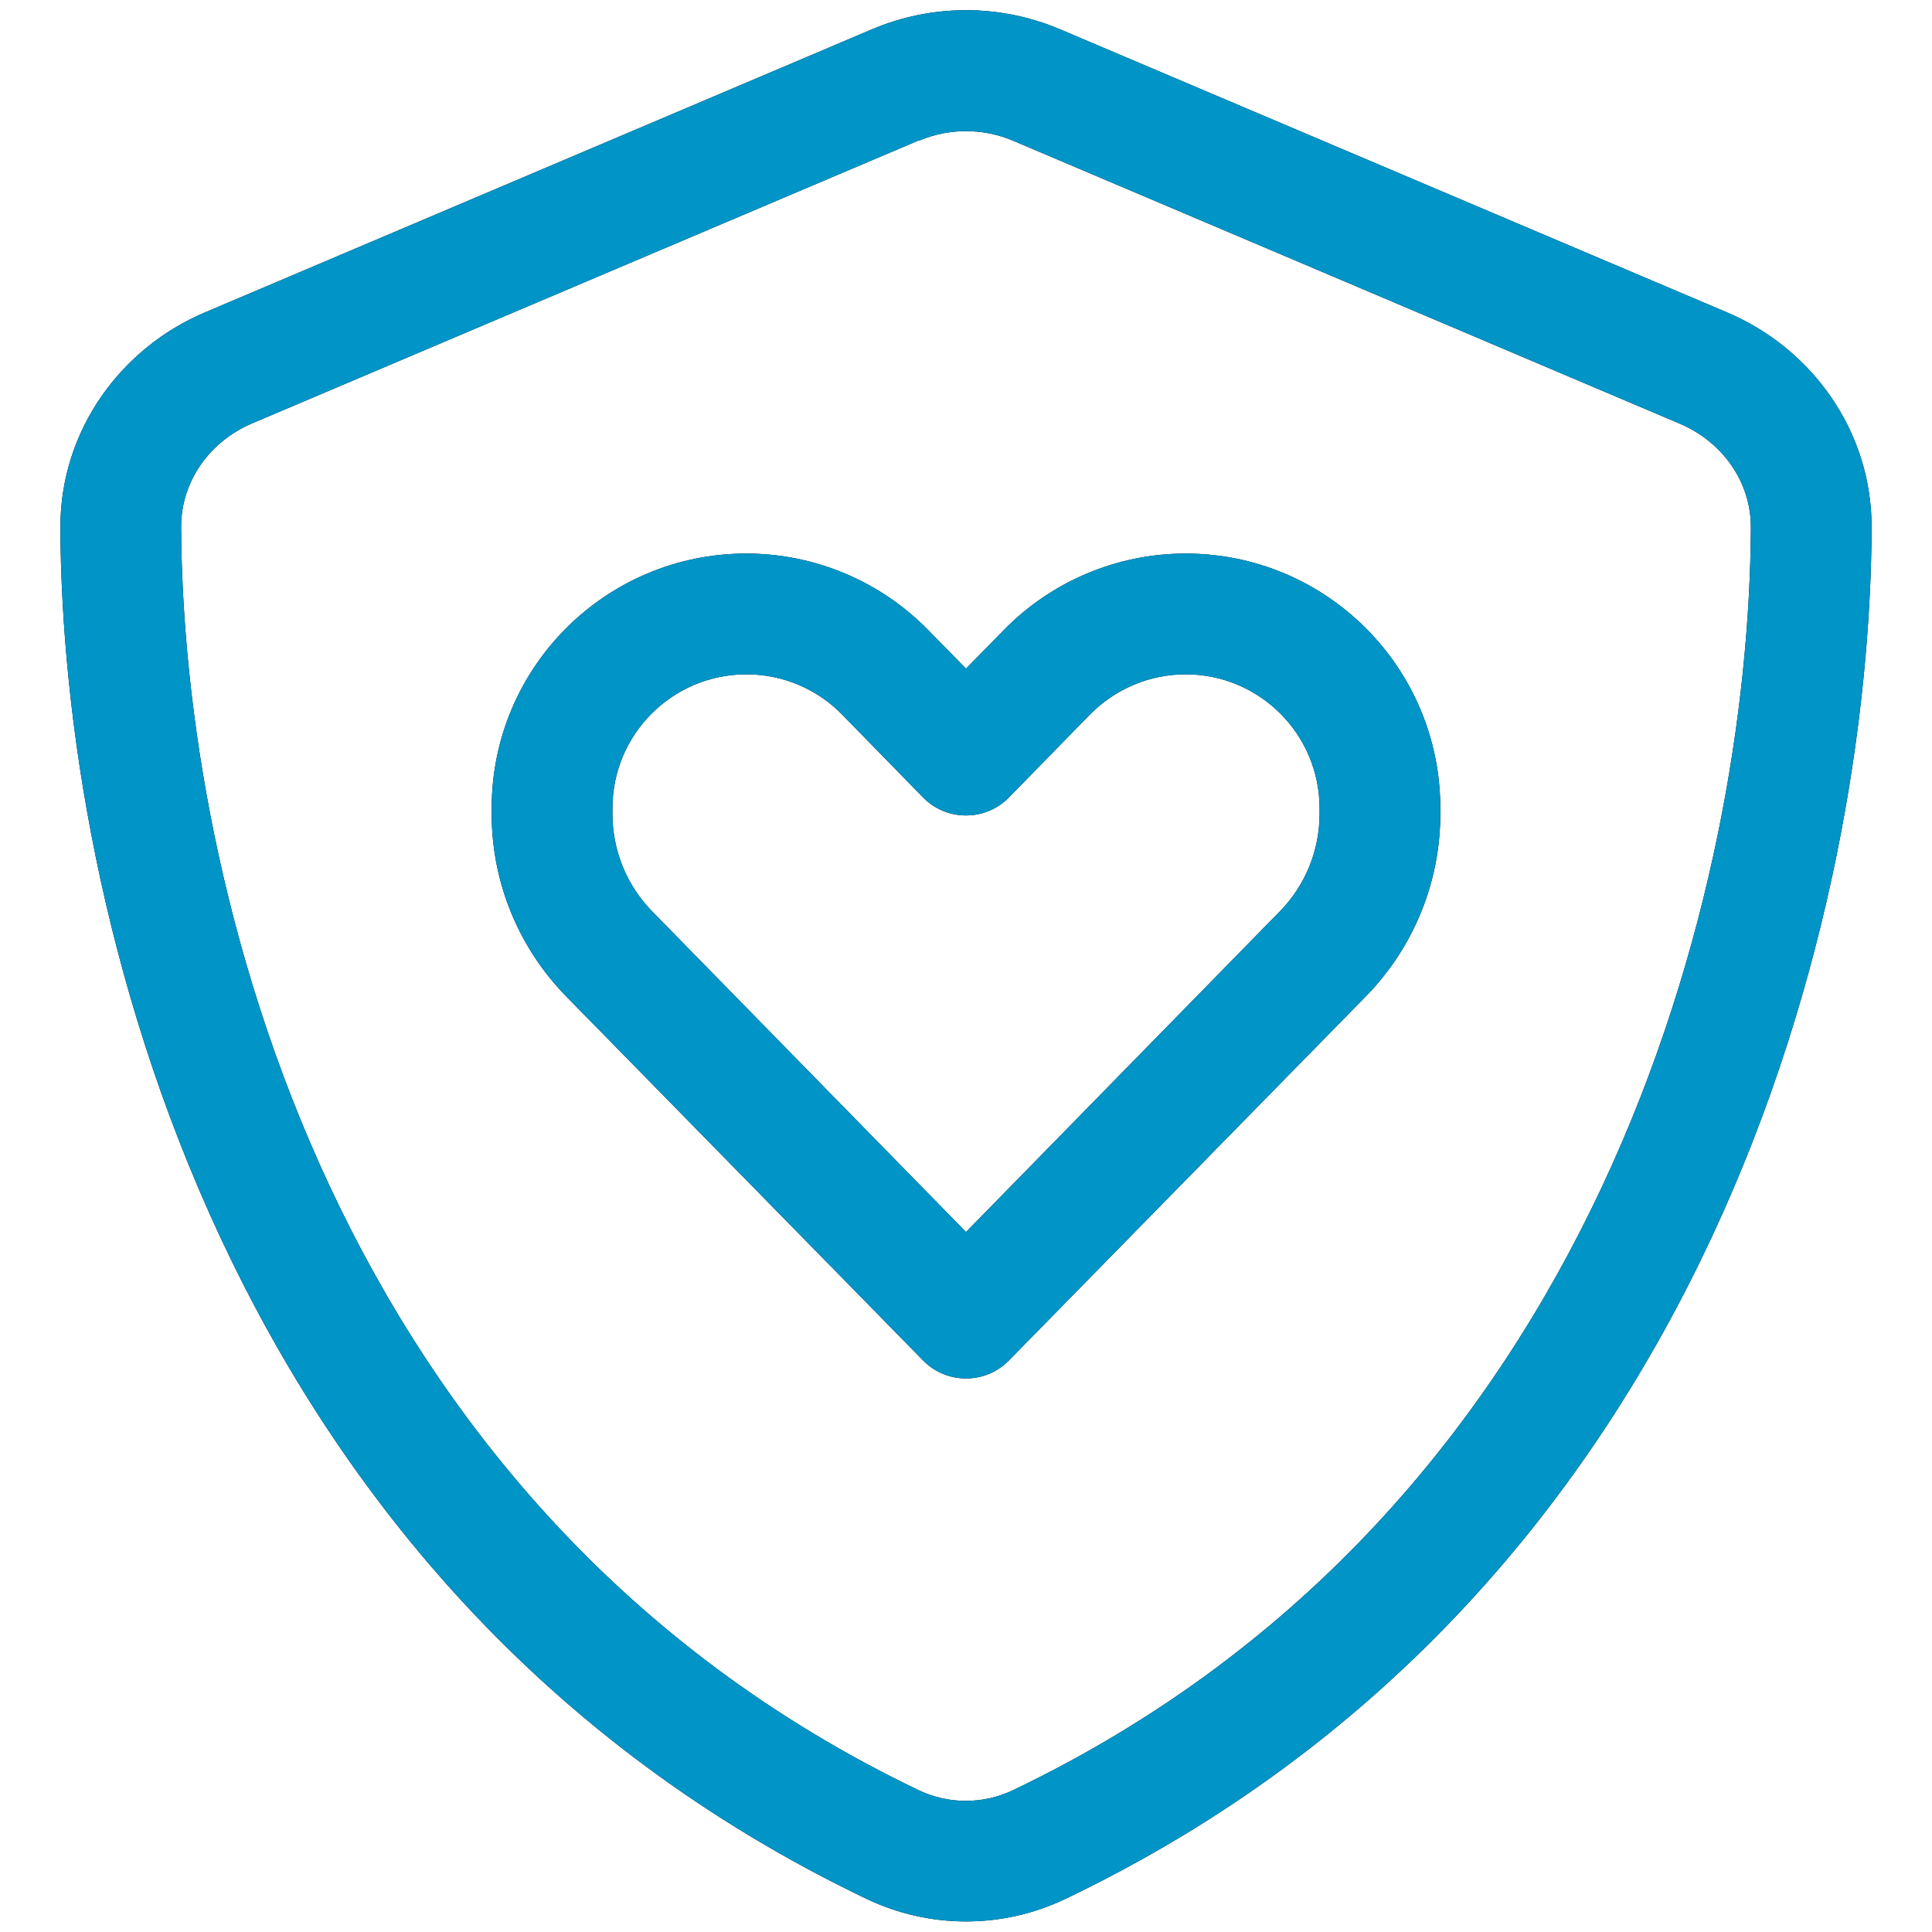 <?xml version="1.0" encoding="UTF-8" standalone="no"?>
<!DOCTYPE svg PUBLIC "-//W3C//DTD SVG 1.1//EN" "http://www.w3.org/Graphics/SVG/1.1/DTD/svg11.dtd">
<svg width="100%" height="100%" viewBox="0 0 512 512" version="1.1" xmlns="http://www.w3.org/2000/svg" xmlns:xlink="http://www.w3.org/1999/xlink" xml:space="preserve" xmlns:serif="http://www.serif.com/" style="fill-rule:evenodd;clip-rule:evenodd;stroke-linejoin:round;stroke-miterlimit:2;">
    <path d="M243.5,37.3C251.5,33.9 260.5,33.9 268.5,37.3L445.2,112.3C456.5,117.1 464.1,127.8 464,139.9C463.5,233.9 424.6,399.7 268.5,474.4C260.6,478.2 251.3,478.2 243.4,474.4C87.3,399.6 48.5,233.8 48,139.8C47.9,127.7 55.5,117 66.8,112.2L243.5,37.2L243.5,37.3ZM281,7.8C265,1 247,1 231,7.8L54.3,82.8C32.3,92.1 15.9,113.8 16,140C16.5,239.2 57.3,420.7 229.6,503.2C246.3,511.2 265.7,511.2 282.4,503.2C454.7,420.7 495.5,239.2 496,140C496.1,113.8 479.7,92.1 457.7,82.8L281,7.8ZM162.3,214.2C162.3,194.6 178.2,178.7 197.8,178.7C207.3,178.7 216.5,182.5 223.2,189.4L244.6,211.3C247.6,214.4 251.7,216.1 256,216.1C260.3,216.1 264.4,214.4 267.4,211.3L288.8,189.4C295.5,182.6 304.6,178.7 314.2,178.7C333.8,178.7 349.7,194.6 349.7,214.2L349.7,215.7C349.7,225.4 345.9,234.7 339.1,241.6L256,326.5L172.9,241.6C166.1,234.7 162.3,225.4 162.3,215.7L162.3,214.2ZM197.8,146.7C160.5,146.7 130.3,176.9 130.3,214.2L130.3,215.7C130.3,233.8 137.4,251.1 150,264L244.6,360.5C247.6,363.6 251.7,365.3 256,365.3C260.3,365.3 264.4,363.6 267.4,360.5L362,264C374.6,251.1 381.7,233.8 381.7,215.7L381.7,214.2C381.7,176.9 351.5,146.7 314.2,146.7C296.1,146.7 278.7,154 266,167L256,177.2L246,167C233.3,154 215.9,146.7 197.8,146.7Z" style="fill-rule:nonzero;"/>
    <clipPath id="_clip1">
        <path d="M243.5,37.3C251.5,33.9 260.5,33.9 268.5,37.3L445.2,112.3C456.5,117.1 464.1,127.8 464,139.9C463.5,233.9 424.6,399.7 268.5,474.4C260.6,478.2 251.3,478.2 243.4,474.4C87.3,399.6 48.5,233.8 48,139.8C47.9,127.7 55.5,117 66.8,112.2L243.5,37.2L243.5,37.3ZM281,7.8C265,1 247,1 231,7.8L54.3,82.8C32.3,92.1 15.9,113.8 16,140C16.5,239.2 57.3,420.7 229.6,503.2C246.3,511.2 265.7,511.2 282.4,503.2C454.7,420.7 495.5,239.2 496,140C496.1,113.8 479.7,92.1 457.7,82.8L281,7.8ZM162.3,214.2C162.3,194.6 178.2,178.7 197.8,178.7C207.3,178.7 216.5,182.5 223.2,189.4L244.6,211.3C247.6,214.4 251.7,216.1 256,216.1C260.3,216.1 264.4,214.4 267.4,211.3L288.8,189.4C295.5,182.6 304.6,178.7 314.2,178.7C333.8,178.7 349.7,194.6 349.7,214.2L349.7,215.7C349.7,225.4 345.9,234.7 339.1,241.6L256,326.5L172.9,241.6C166.1,234.7 162.3,225.4 162.3,215.7L162.3,214.2ZM197.8,146.7C160.5,146.7 130.3,176.9 130.3,214.2L130.3,215.7C130.3,233.8 137.4,251.1 150,264L244.6,360.5C247.6,363.6 251.7,365.3 256,365.3C260.3,365.3 264.4,363.6 267.4,360.5L362,264C374.6,251.1 381.7,233.8 381.7,215.7L381.7,214.2C381.7,176.9 351.5,146.7 314.2,146.7C296.1,146.7 278.7,154 266,167L256,177.2L246,167C233.3,154 215.9,146.7 197.8,146.7Z" clip-rule="nonzero"/>
    </clipPath>
    <g clip-path="url(#_clip1)">
        <path d="M281,7.8L457.7,82.8C479.7,92.1 496.1,113.8 496,140C495.5,239.2 454.7,420.7 282.4,503.2C265.7,511.2 246.3,511.2 229.6,503.2C57.3,420.7 16.5,239.2 16,140C15.9,113.8 32.3,92.1 54.3,82.8L231,7.8C247,1 265,1 281,7.8ZM243.5,37.3L243.5,37.2L66.8,112.2C55.5,117 47.9,127.7 48,139.8C48.5,233.8 87.3,399.6 243.4,474.4C251.3,478.2 260.6,478.2 268.5,474.4C424.6,399.7 463.5,233.9 464,139.9C464.1,127.8 456.5,117.1 445.2,112.3L268.5,37.3C260.5,33.9 251.5,33.9 243.5,37.3Z" style="fill:rgb(0,148,199);"/>
        <path d="M197.8,146.7C215.9,146.7 233.3,154 246,167L256,177.2L266,167C278.7,154 296.1,146.7 314.2,146.7C351.5,146.7 381.7,176.9 381.7,214.2L381.7,215.7C381.7,233.8 374.6,251.1 362,264L267.4,360.5C264.4,363.6 260.3,365.3 256,365.3C251.7,365.3 247.6,363.6 244.6,360.5L150,264C137.4,251.1 130.3,233.8 130.3,215.7L130.3,214.2C130.3,176.9 160.5,146.7 197.8,146.7ZM162.3,214.2L162.3,215.7C162.3,225.4 166.1,234.7 172.9,241.6L256,326.5L339.1,241.6C345.9,234.7 349.7,225.4 349.7,215.7L349.7,214.2C349.7,194.6 333.8,178.7 314.2,178.7C304.6,178.7 295.5,182.6 288.8,189.4L267.4,211.3C264.4,214.4 260.3,216.1 256,216.1C251.7,216.1 247.6,214.4 244.6,211.3L223.2,189.4C216.5,182.5 207.3,178.7 197.8,178.7C178.2,178.7 162.3,194.6 162.3,214.2Z" style="fill:rgb(0,148,199);"/>
    </g>
</svg>
